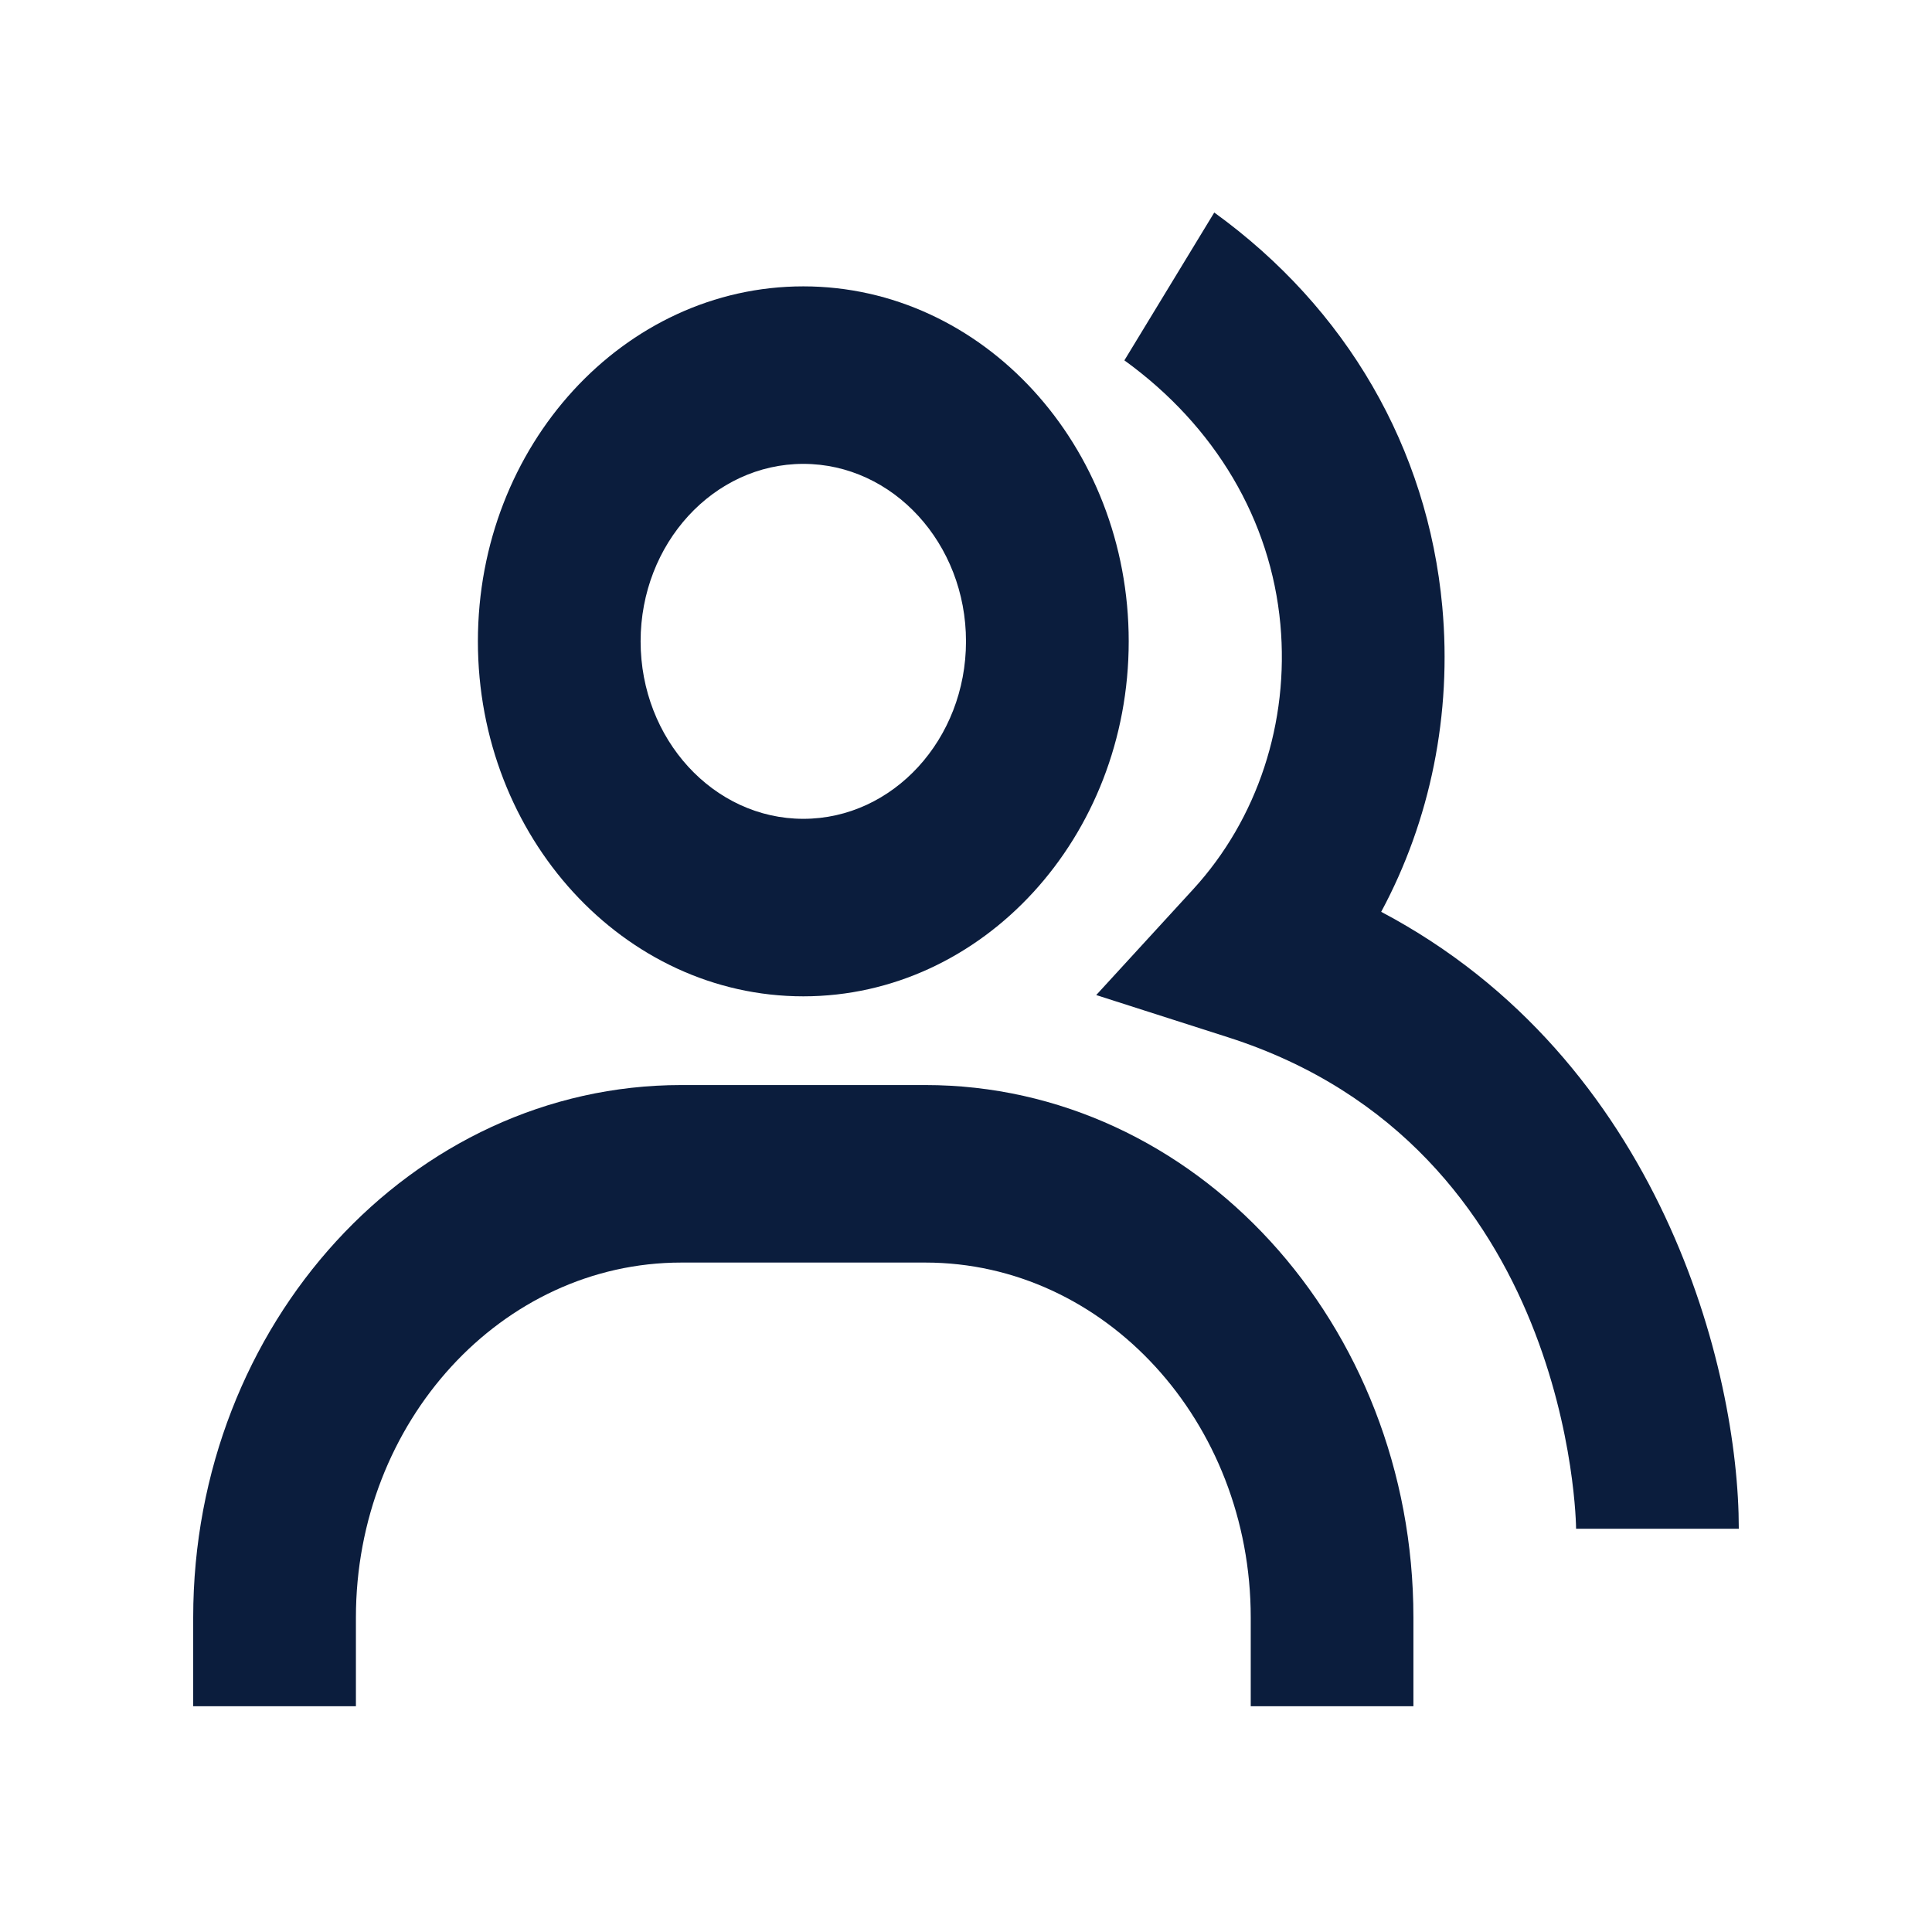 <svg xmlns="http://www.w3.org/2000/svg" width="50" height="50" viewBox="0 0 50 50" fill="none"><path d="M35.745 23.598C37.017 21.235 37.581 18.481 37.326 15.697C36.949 11.6 34.852 7.978 31.425 5.5L29.099 9.326C31.454 11.03 32.888 13.458 33.136 16.157C33.368 18.694 32.547 21.195 30.88 23.014L28.37 25.752L31.776 26.843C40.686 29.691 40.789 39.465 40.789 39.564H45C45 35.456 42.987 27.426 35.745 23.598Z" fill="#0B1D3D"></path><path d="M20.79 25.785C25.434 25.785 29.211 21.664 29.211 16.598C29.211 11.531 25.434 7.411 20.79 7.411C16.145 7.411 12.368 11.531 12.368 16.598C12.368 21.664 16.145 25.785 20.79 25.785ZM20.79 12.005C23.112 12.005 25 14.065 25 16.598C25 19.131 23.112 21.191 20.79 21.191C18.468 21.191 16.579 19.131 16.579 16.598C16.579 14.065 18.468 12.005 20.79 12.005ZM23.948 28.081H17.632C10.665 28.081 5 34.261 5 41.861V44.158H9.211V41.861C9.211 36.795 12.987 32.675 17.632 32.675H23.948C28.592 32.675 32.369 36.795 32.369 41.861V44.158H36.579V41.861C36.579 34.261 30.914 28.081 23.948 28.081Z" fill="#0B1D3D"></path></svg>